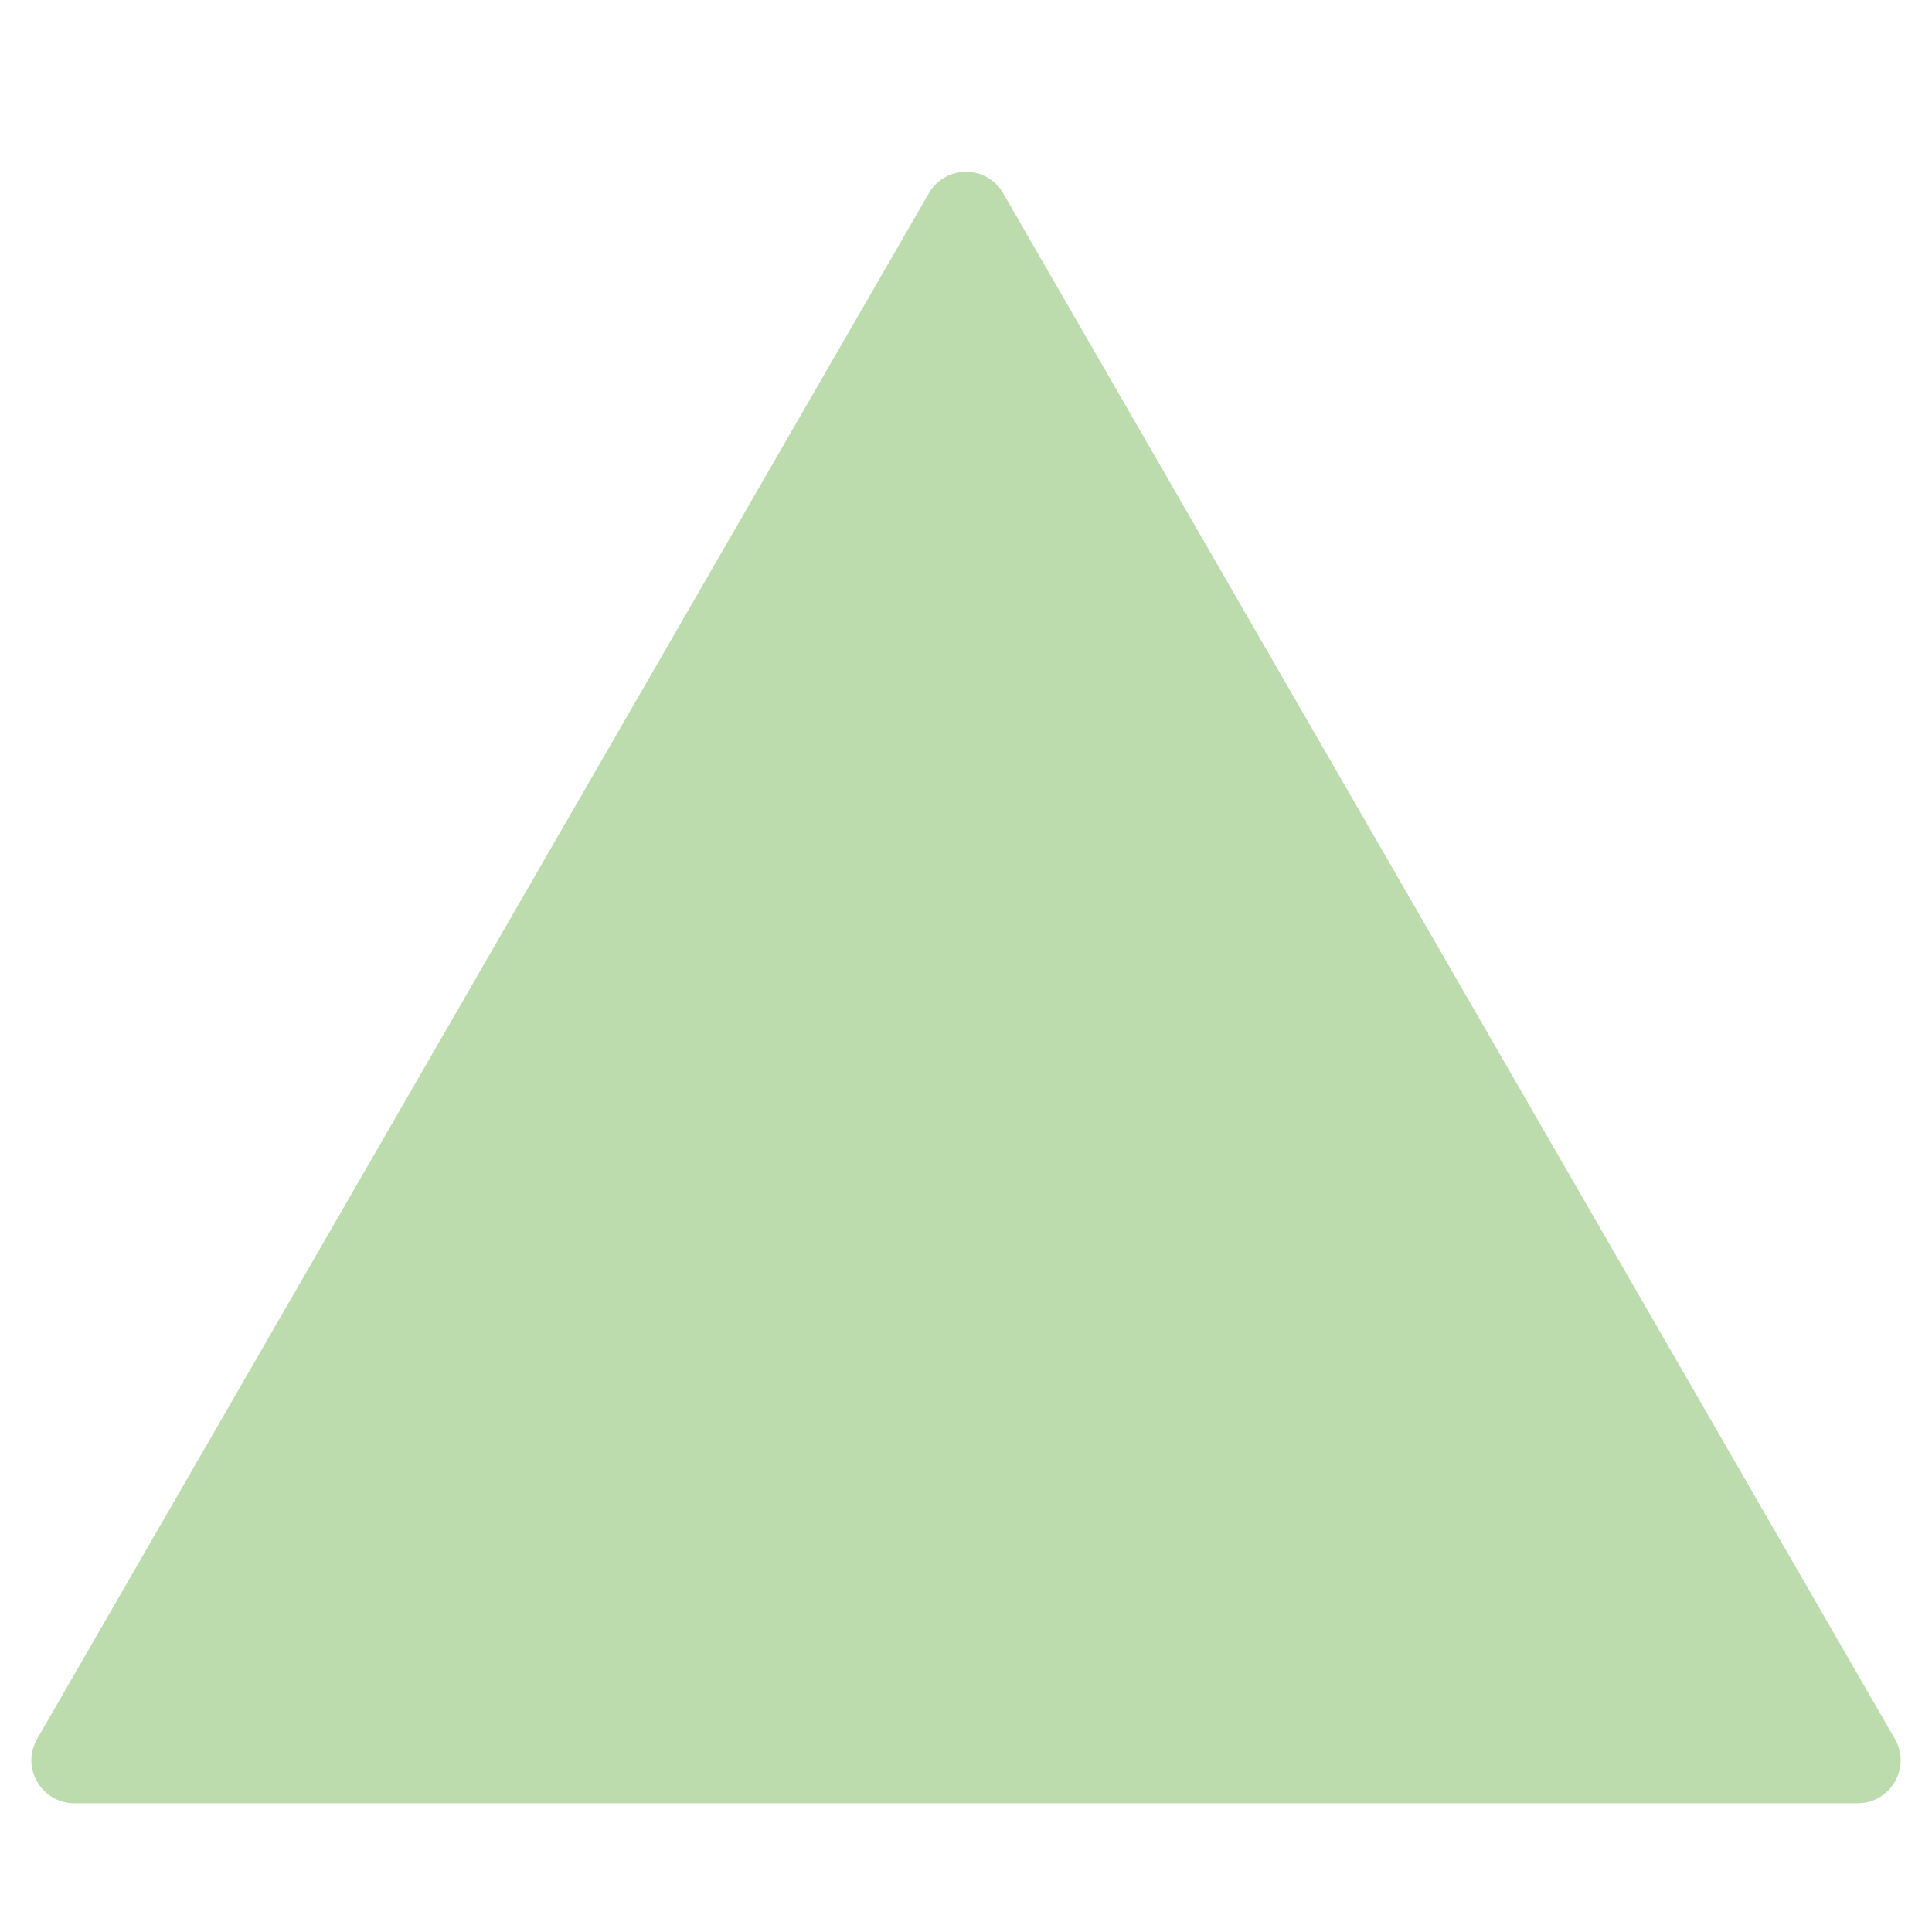 <svg width="70" height="70" viewBox="0 0 70 70" fill="none" xmlns="http://www.w3.org/2000/svg">
<path d="M33.653 7.003C34.251 5.966 35.749 5.966 36.347 7.003L68.654 63.002C69.252 64.039 68.504 65.335 67.307 65.335H2.693C1.496 65.335 0.748 64.039 1.346 63.002L33.653 7.003Z" fill="#BDDCAE"/>
</svg>
